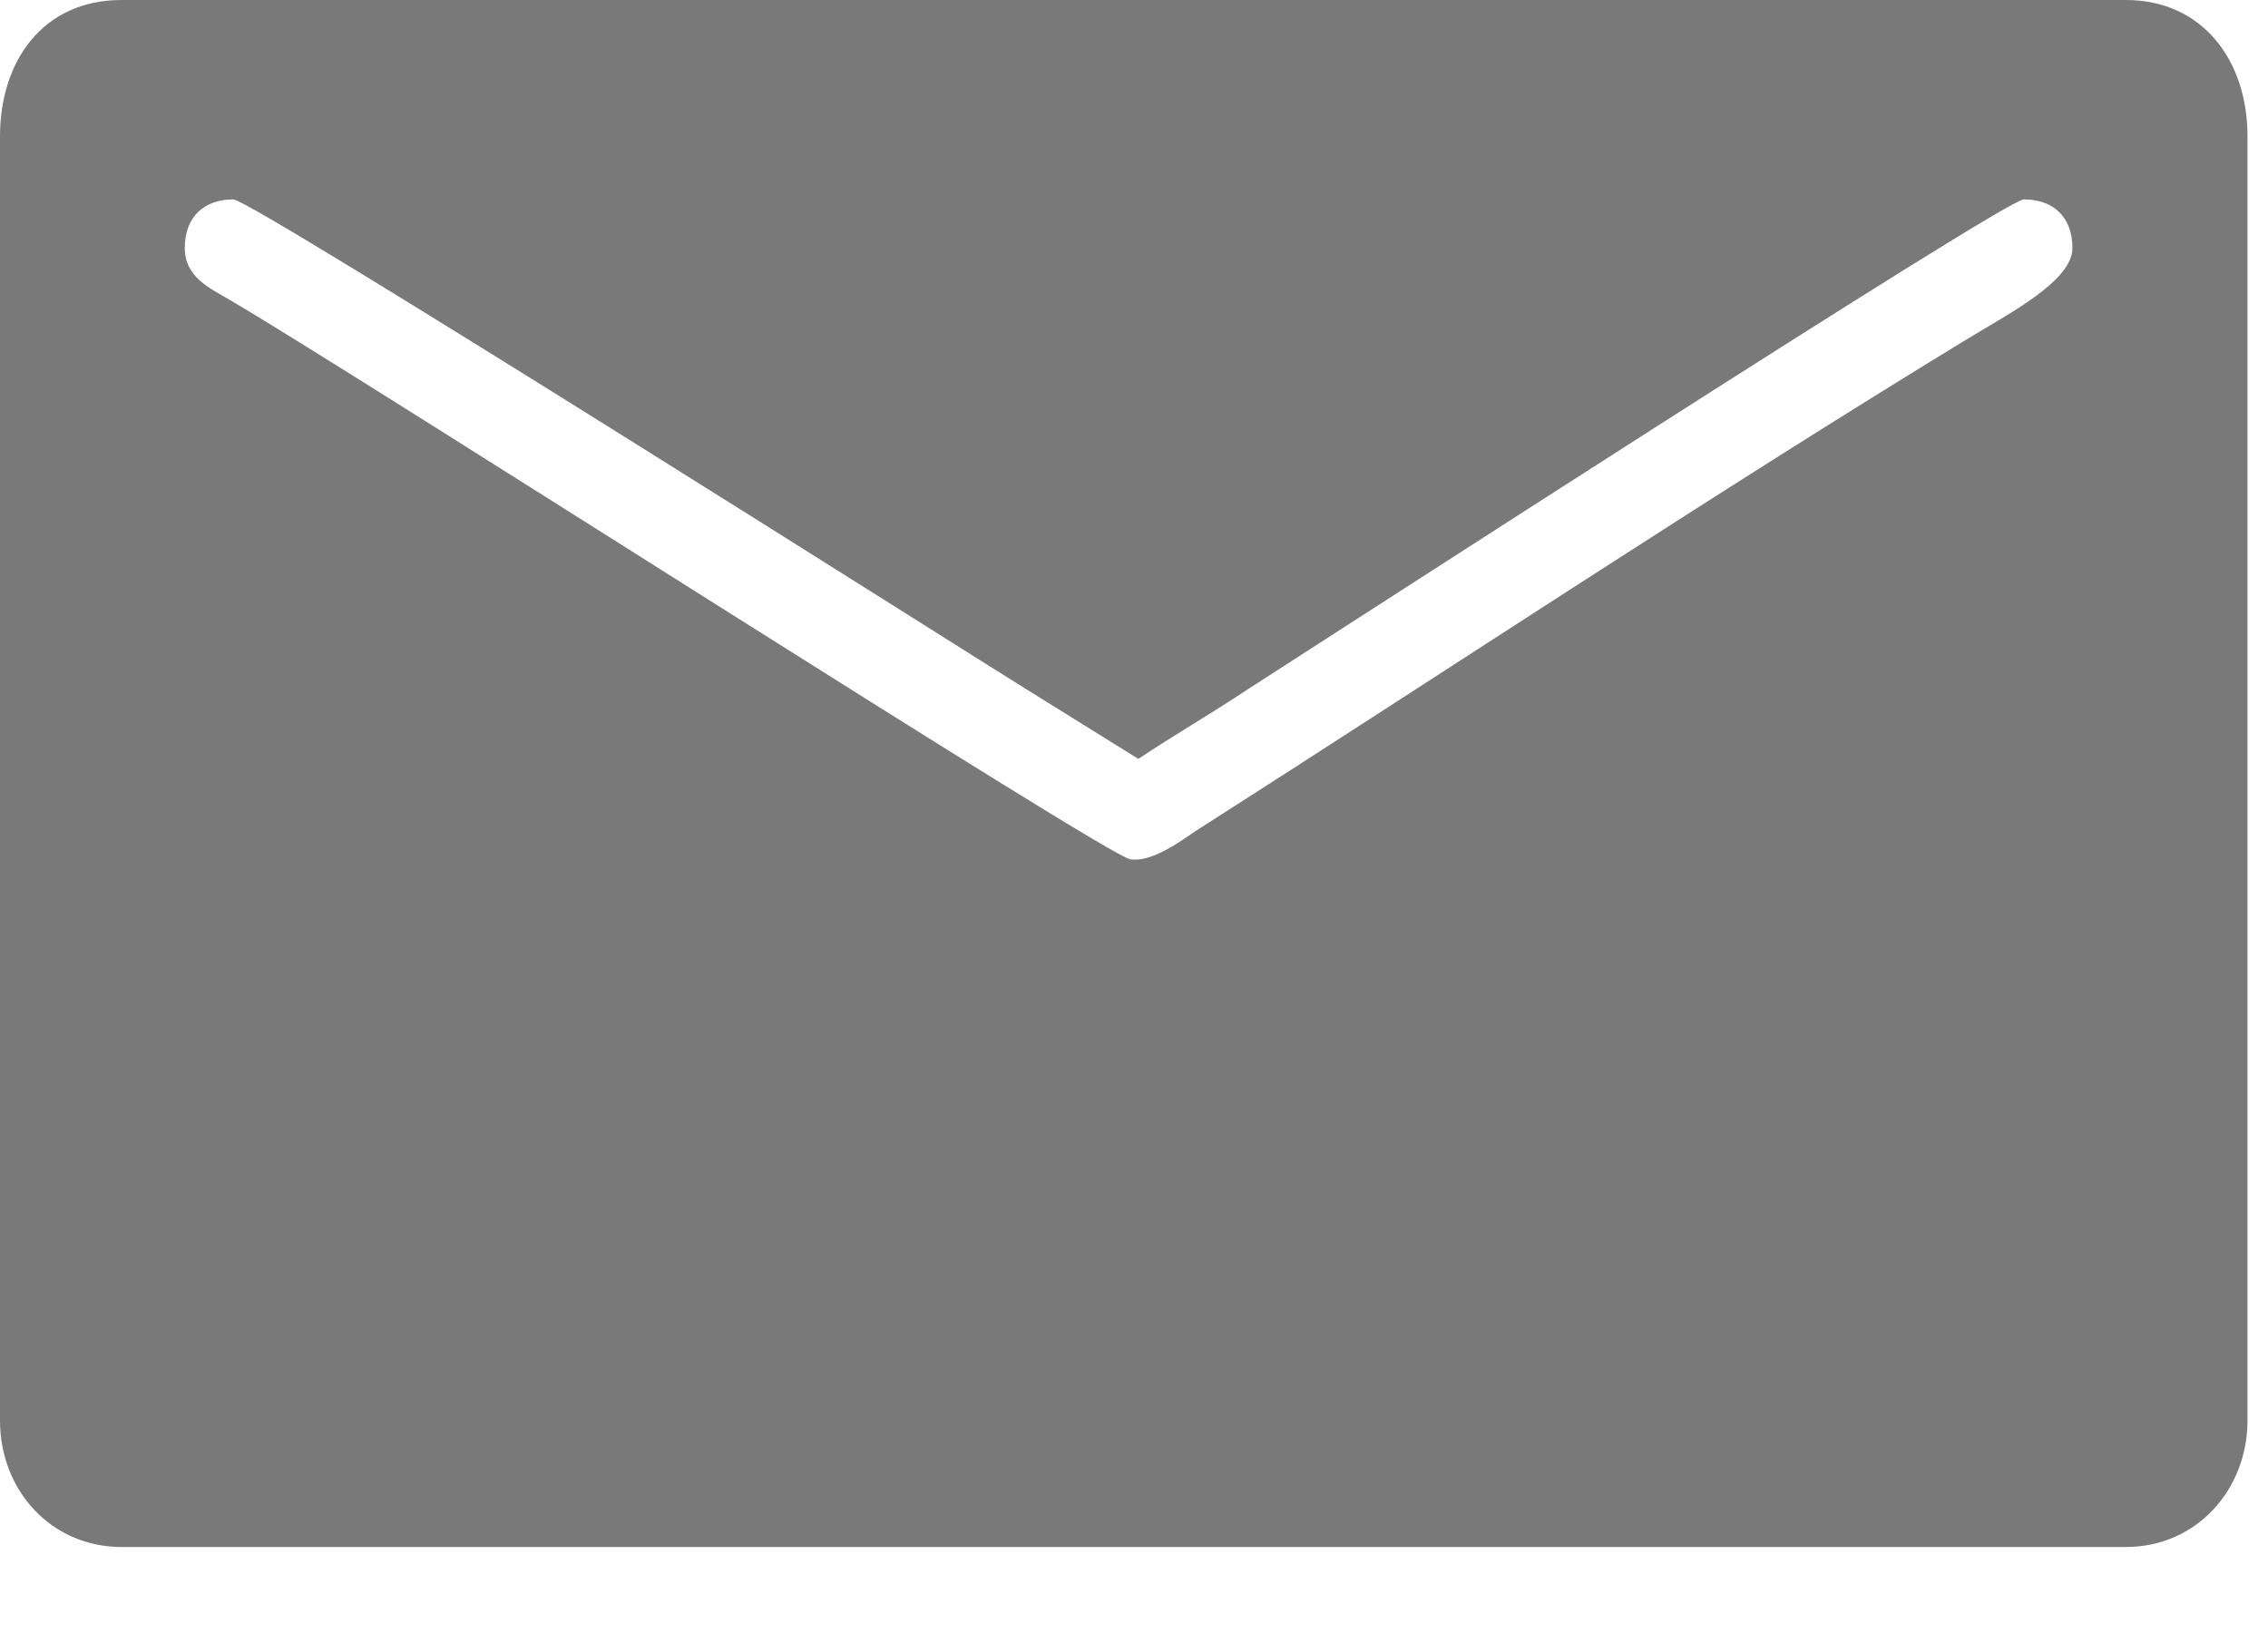 <svg width="25" height="18" viewBox="0 0 25 18" fill="none" xmlns="http://www.w3.org/2000/svg">
<g clip-path="url(#clip0)">
<path fill-rule="evenodd" clip-rule="evenodd" d="M0 1.502V15.658C0 16.428 0.564 17.052 1.34 17.052H23.434C24.21 17.052 24.774 16.421 24.774 15.658V1.502C24.774 0.656 24.269 0 23.434 0H1.34C0.473 0 0 0.673 0 1.502ZM2.037 2.735C2.037 2.394 2.244 2.198 2.573 2.198C2.777 2.198 10.806 7.285 11.292 7.584L12.548 8.365C12.947 8.098 13.347 7.87 13.76 7.594C14.602 7.055 22.101 2.198 22.307 2.198C22.638 2.198 22.844 2.394 22.844 2.735C22.844 3.096 22.148 3.455 21.694 3.731C18.847 5.467 16 7.359 13.181 9.159C13.016 9.27 12.698 9.508 12.459 9.472C12.193 9.431 4.023 4.182 2.537 3.308C2.314 3.177 2.037 3.056 2.037 2.735Z" fill="#797979"/>
</g>
<defs>
<clipPath id="clip0">
<rect width="25" height="17.361" fill="white"/>
</clipPath>
</defs>
</svg>
